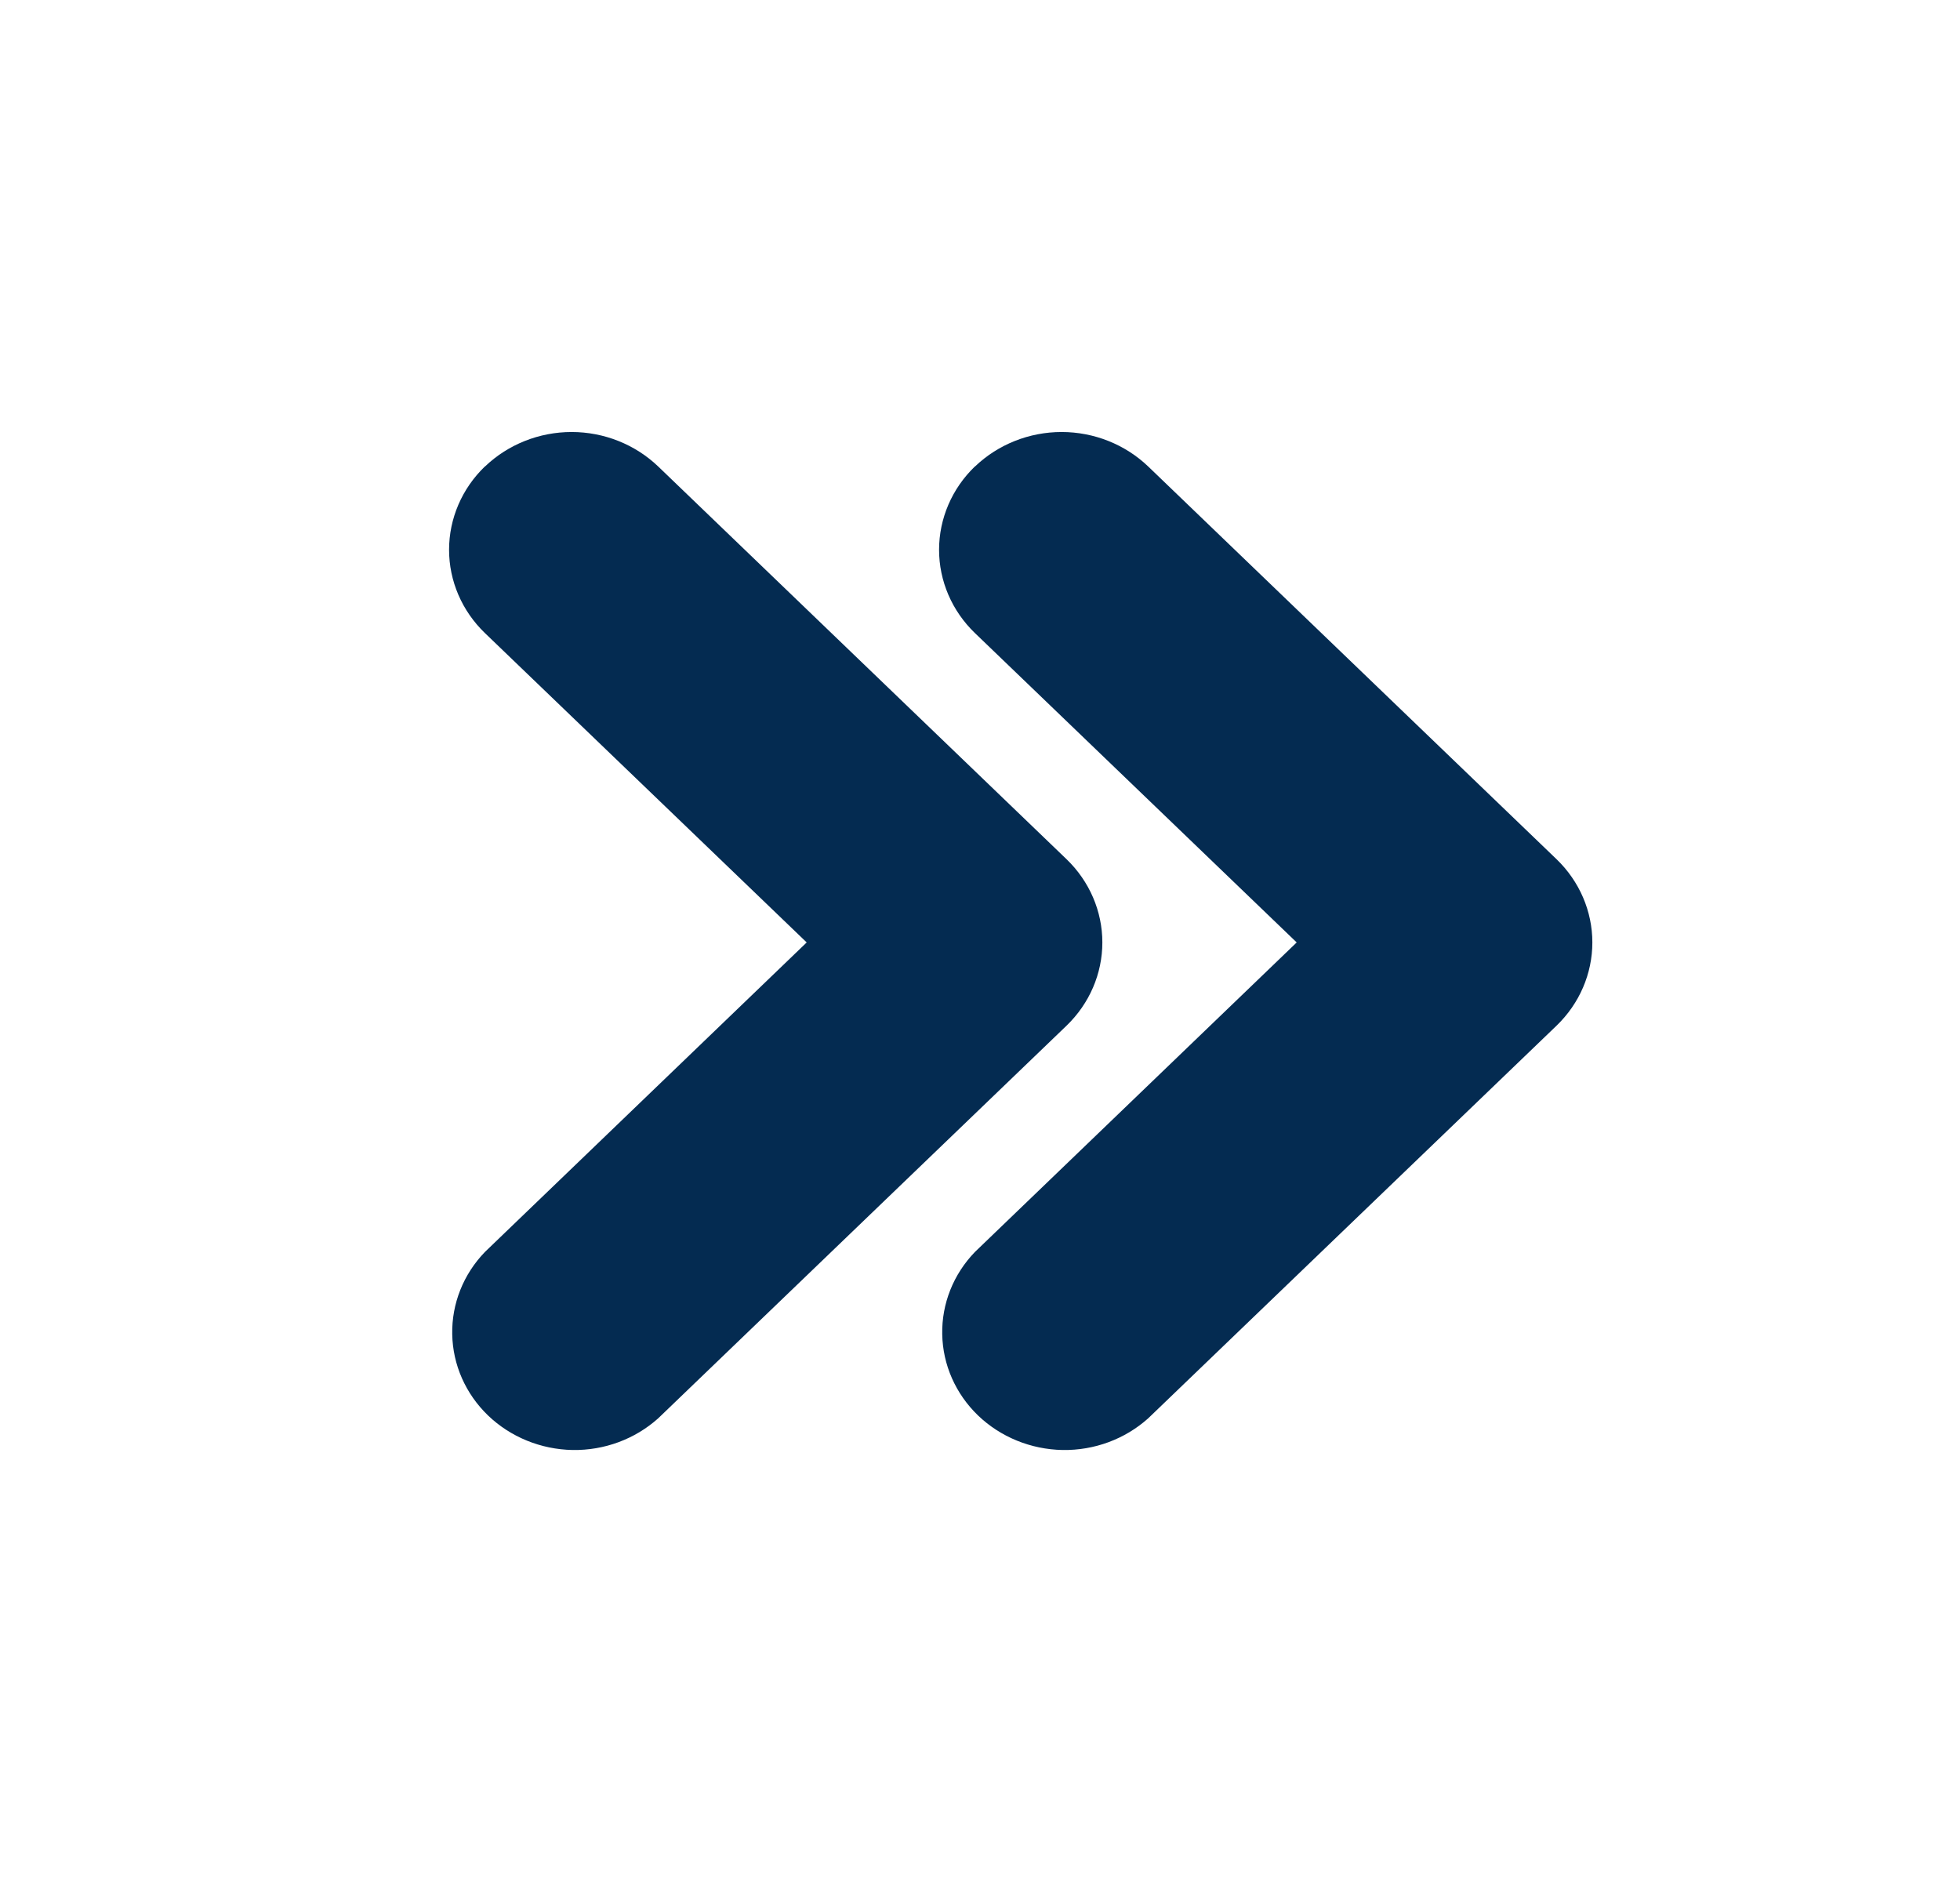 <svg xmlns="http://www.w3.org/2000/svg" width="26" height="25" viewBox="0 0 26 25" fill="none">
<g clip-path="url(#clip0_514_844)">
<path fill-rule="evenodd" clip-rule="evenodd" d="M6.434 6.187C6.739 5.895 7.152 5.73 7.583 5.73C8.013 5.73 8.426 5.895 8.731 6.187L14.148 11.396C14.452 11.689 14.623 12.086 14.623 12.5C14.623 12.914 14.452 13.311 14.148 13.604L8.731 18.812C8.423 19.088 8.016 19.239 7.595 19.232C7.174 19.224 6.772 19.06 6.474 18.774C6.177 18.488 6.006 18.102 5.999 17.697C5.991 17.292 6.147 16.9 6.434 16.604L10.701 12.5L6.432 8.396C6.128 8.103 5.957 7.706 5.957 7.292C5.957 6.878 6.128 6.48 6.432 6.187H6.434ZM12.934 6.187C13.239 5.895 13.652 5.73 14.083 5.73C14.513 5.73 14.926 5.895 15.231 6.187L20.648 11.396C20.952 11.689 21.123 12.086 21.123 12.5C21.123 12.914 20.952 13.311 20.648 13.604L15.231 18.812C14.923 19.088 14.516 19.239 14.095 19.232C13.674 19.224 13.272 19.06 12.974 18.774C12.677 18.488 12.506 18.102 12.499 17.697C12.491 17.292 12.647 16.9 12.934 16.604L17.201 12.5L12.932 8.396C12.628 8.103 12.457 7.706 12.457 7.292C12.457 6.878 12.628 6.48 12.932 6.187H12.934Z" fill="#042B51"/>
</g>
<defs>
<clipPath id="clip0_514_844">
<rect width="26" height="25" fill="white"/>
</clipPath>
</defs>
</svg>
